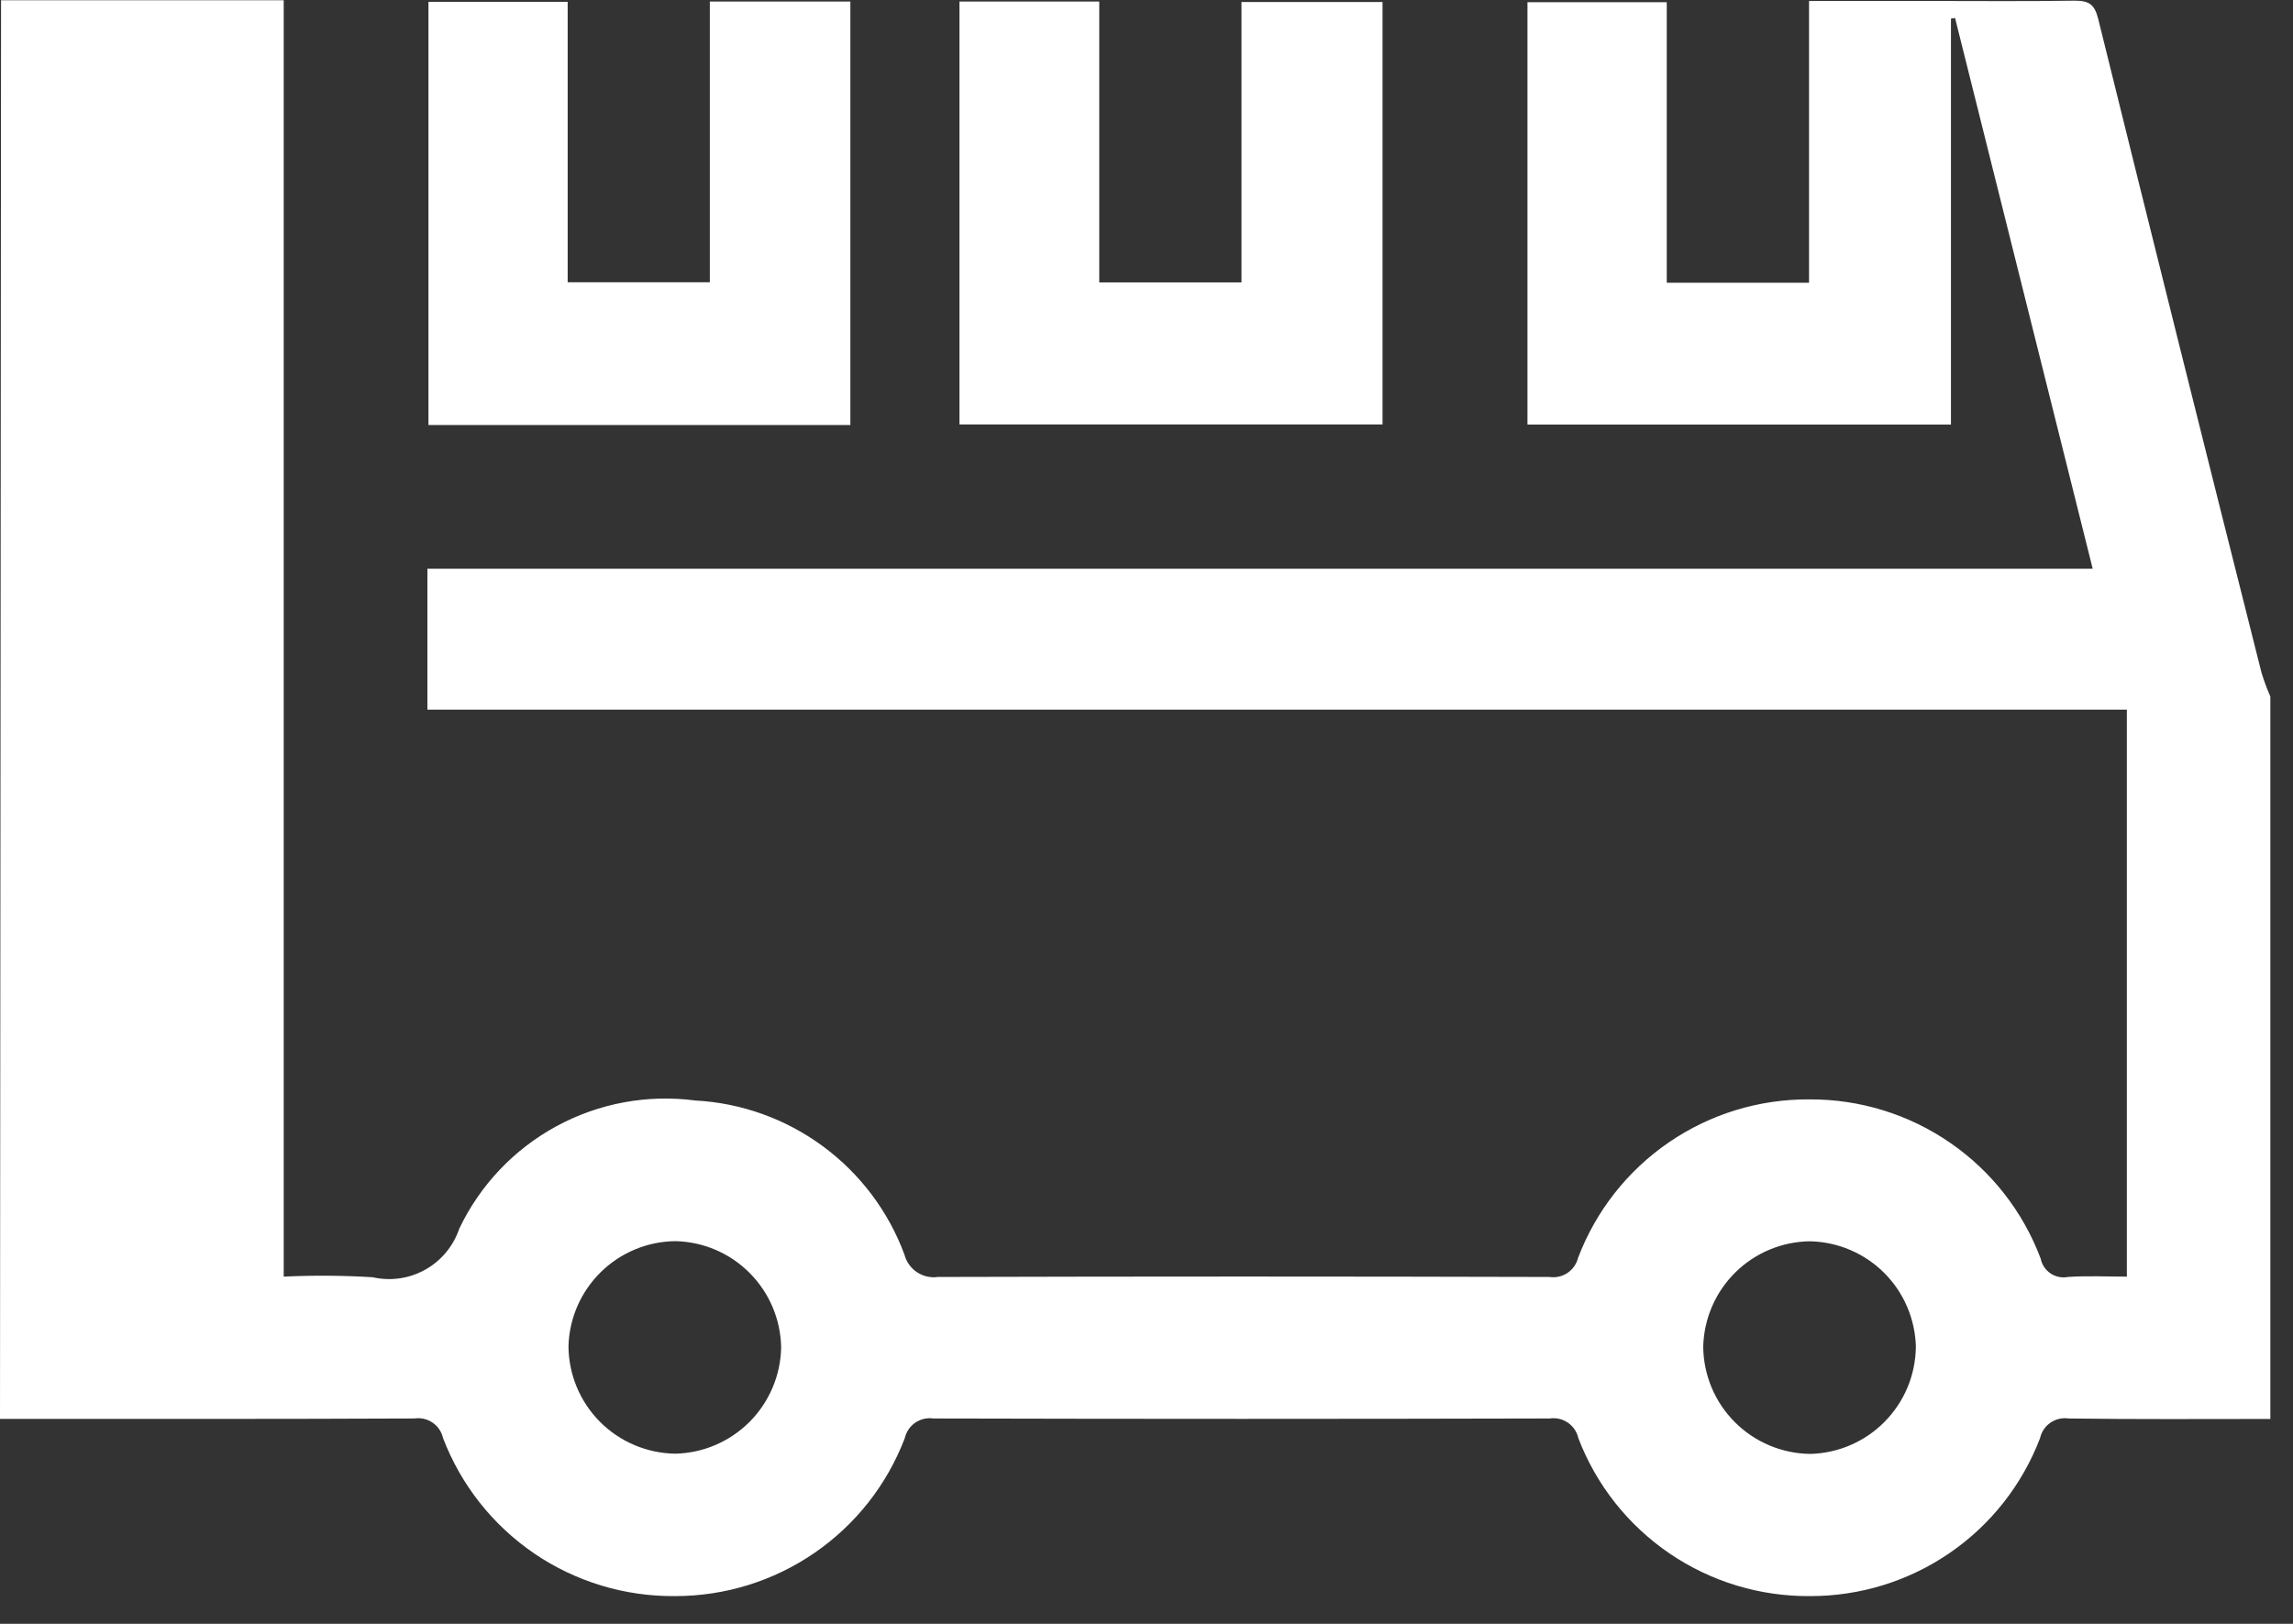 <svg width="48" height="34" viewBox="0 0 48 34" fill="none" xmlns="http://www.w3.org/2000/svg">
<rect x="0" y="0" width="48" height="34" fill="#333333" stroke="none"/>
<path d="M0.022 0.005H5.939V26.73C6.56 26.7 7.182 26.705 7.802 26.743C8.177 26.828 8.569 26.771 8.904 26.583C9.239 26.395 9.492 26.089 9.614 25.725C10.049 24.813 10.76 24.063 11.648 23.581C12.535 23.099 13.552 22.91 14.553 23.042C15.519 23.093 16.448 23.427 17.227 24.001C18.005 24.575 18.599 25.364 18.934 26.271C18.973 26.421 19.066 26.551 19.195 26.637C19.324 26.723 19.48 26.759 19.634 26.737C23.901 26.725 28.167 26.725 32.434 26.737C32.566 26.757 32.7 26.727 32.812 26.653C32.922 26.579 33.002 26.466 33.034 26.337C33.406 25.355 34.071 24.51 34.937 23.917C35.804 23.324 36.831 23.01 37.882 23.019C38.932 23.014 39.959 23.331 40.824 23.928C41.689 24.524 42.35 25.371 42.719 26.355C42.744 26.48 42.818 26.591 42.925 26.663C43.031 26.734 43.162 26.761 43.288 26.737C43.688 26.709 44.088 26.73 44.522 26.73V14.858H8.947V11.908H43.807L40.926 0.377L40.84 0.39V8.89H31.975V0.046H34.891V5.92H37.869V0.02H40.369C41.39 0.02 42.411 0.03 43.431 0.014C43.731 0.014 43.847 0.091 43.923 0.399C45.051 4.963 46.19 9.525 47.341 14.085C47.393 14.255 47.455 14.422 47.526 14.585V29.71C46.119 29.71 44.711 29.72 43.305 29.7C43.171 29.68 43.035 29.711 42.924 29.787C42.812 29.864 42.734 29.98 42.705 30.112C42.333 31.086 41.675 31.924 40.816 32.514C39.957 33.105 38.938 33.42 37.896 33.419C36.846 33.429 35.818 33.118 34.95 32.527C34.081 31.935 33.415 31.093 33.04 30.112C33.011 29.98 32.932 29.864 32.821 29.788C32.71 29.711 32.574 29.68 32.44 29.7C28.141 29.711 23.841 29.711 19.54 29.7C19.407 29.68 19.27 29.712 19.159 29.788C19.048 29.865 18.97 29.98 18.94 30.112C18.569 31.086 17.91 31.924 17.05 32.514C16.192 33.105 15.173 33.42 14.131 33.419C13.081 33.429 12.052 33.118 11.184 32.527C10.316 31.935 9.65 31.093 9.275 30.112C9.246 29.98 9.167 29.864 9.056 29.788C8.945 29.711 8.809 29.68 8.675 29.7C5.783 29.713 2.892 29.709 0 29.709L0.022 0.005ZM16.352 28.213C16.342 27.627 16.106 27.069 15.693 26.654C15.281 26.238 14.723 26 14.138 25.987C13.553 25.993 12.993 26.226 12.576 26.636C12.159 27.046 11.916 27.602 11.9 28.187C11.904 28.78 12.14 29.348 12.559 29.769C12.977 30.189 13.544 30.429 14.137 30.437C14.722 30.424 15.279 30.184 15.692 29.77C16.104 29.355 16.341 28.797 16.352 28.213ZM40.106 28.213C40.095 27.627 39.858 27.069 39.445 26.654C39.031 26.24 38.473 26.002 37.888 25.99C37.303 25.997 36.743 26.23 36.326 26.642C35.91 27.053 35.669 27.61 35.654 28.195C35.659 28.788 35.896 29.356 36.315 29.776C36.734 30.196 37.302 30.435 37.895 30.442C38.481 30.427 39.038 30.187 39.45 29.77C39.862 29.354 40.097 28.794 40.105 28.209L40.106 28.213Z" fill="white"/>
<path d="M17.801 8.899H8.969V0.038H11.883V5.91H14.859V0.032H17.801V8.899Z" fill="white"/>
<path d="M20.085 8.887V0.032H23.011V5.913H25.988V0.042H28.941V8.887H20.085Z" fill="white"/>
</svg>
